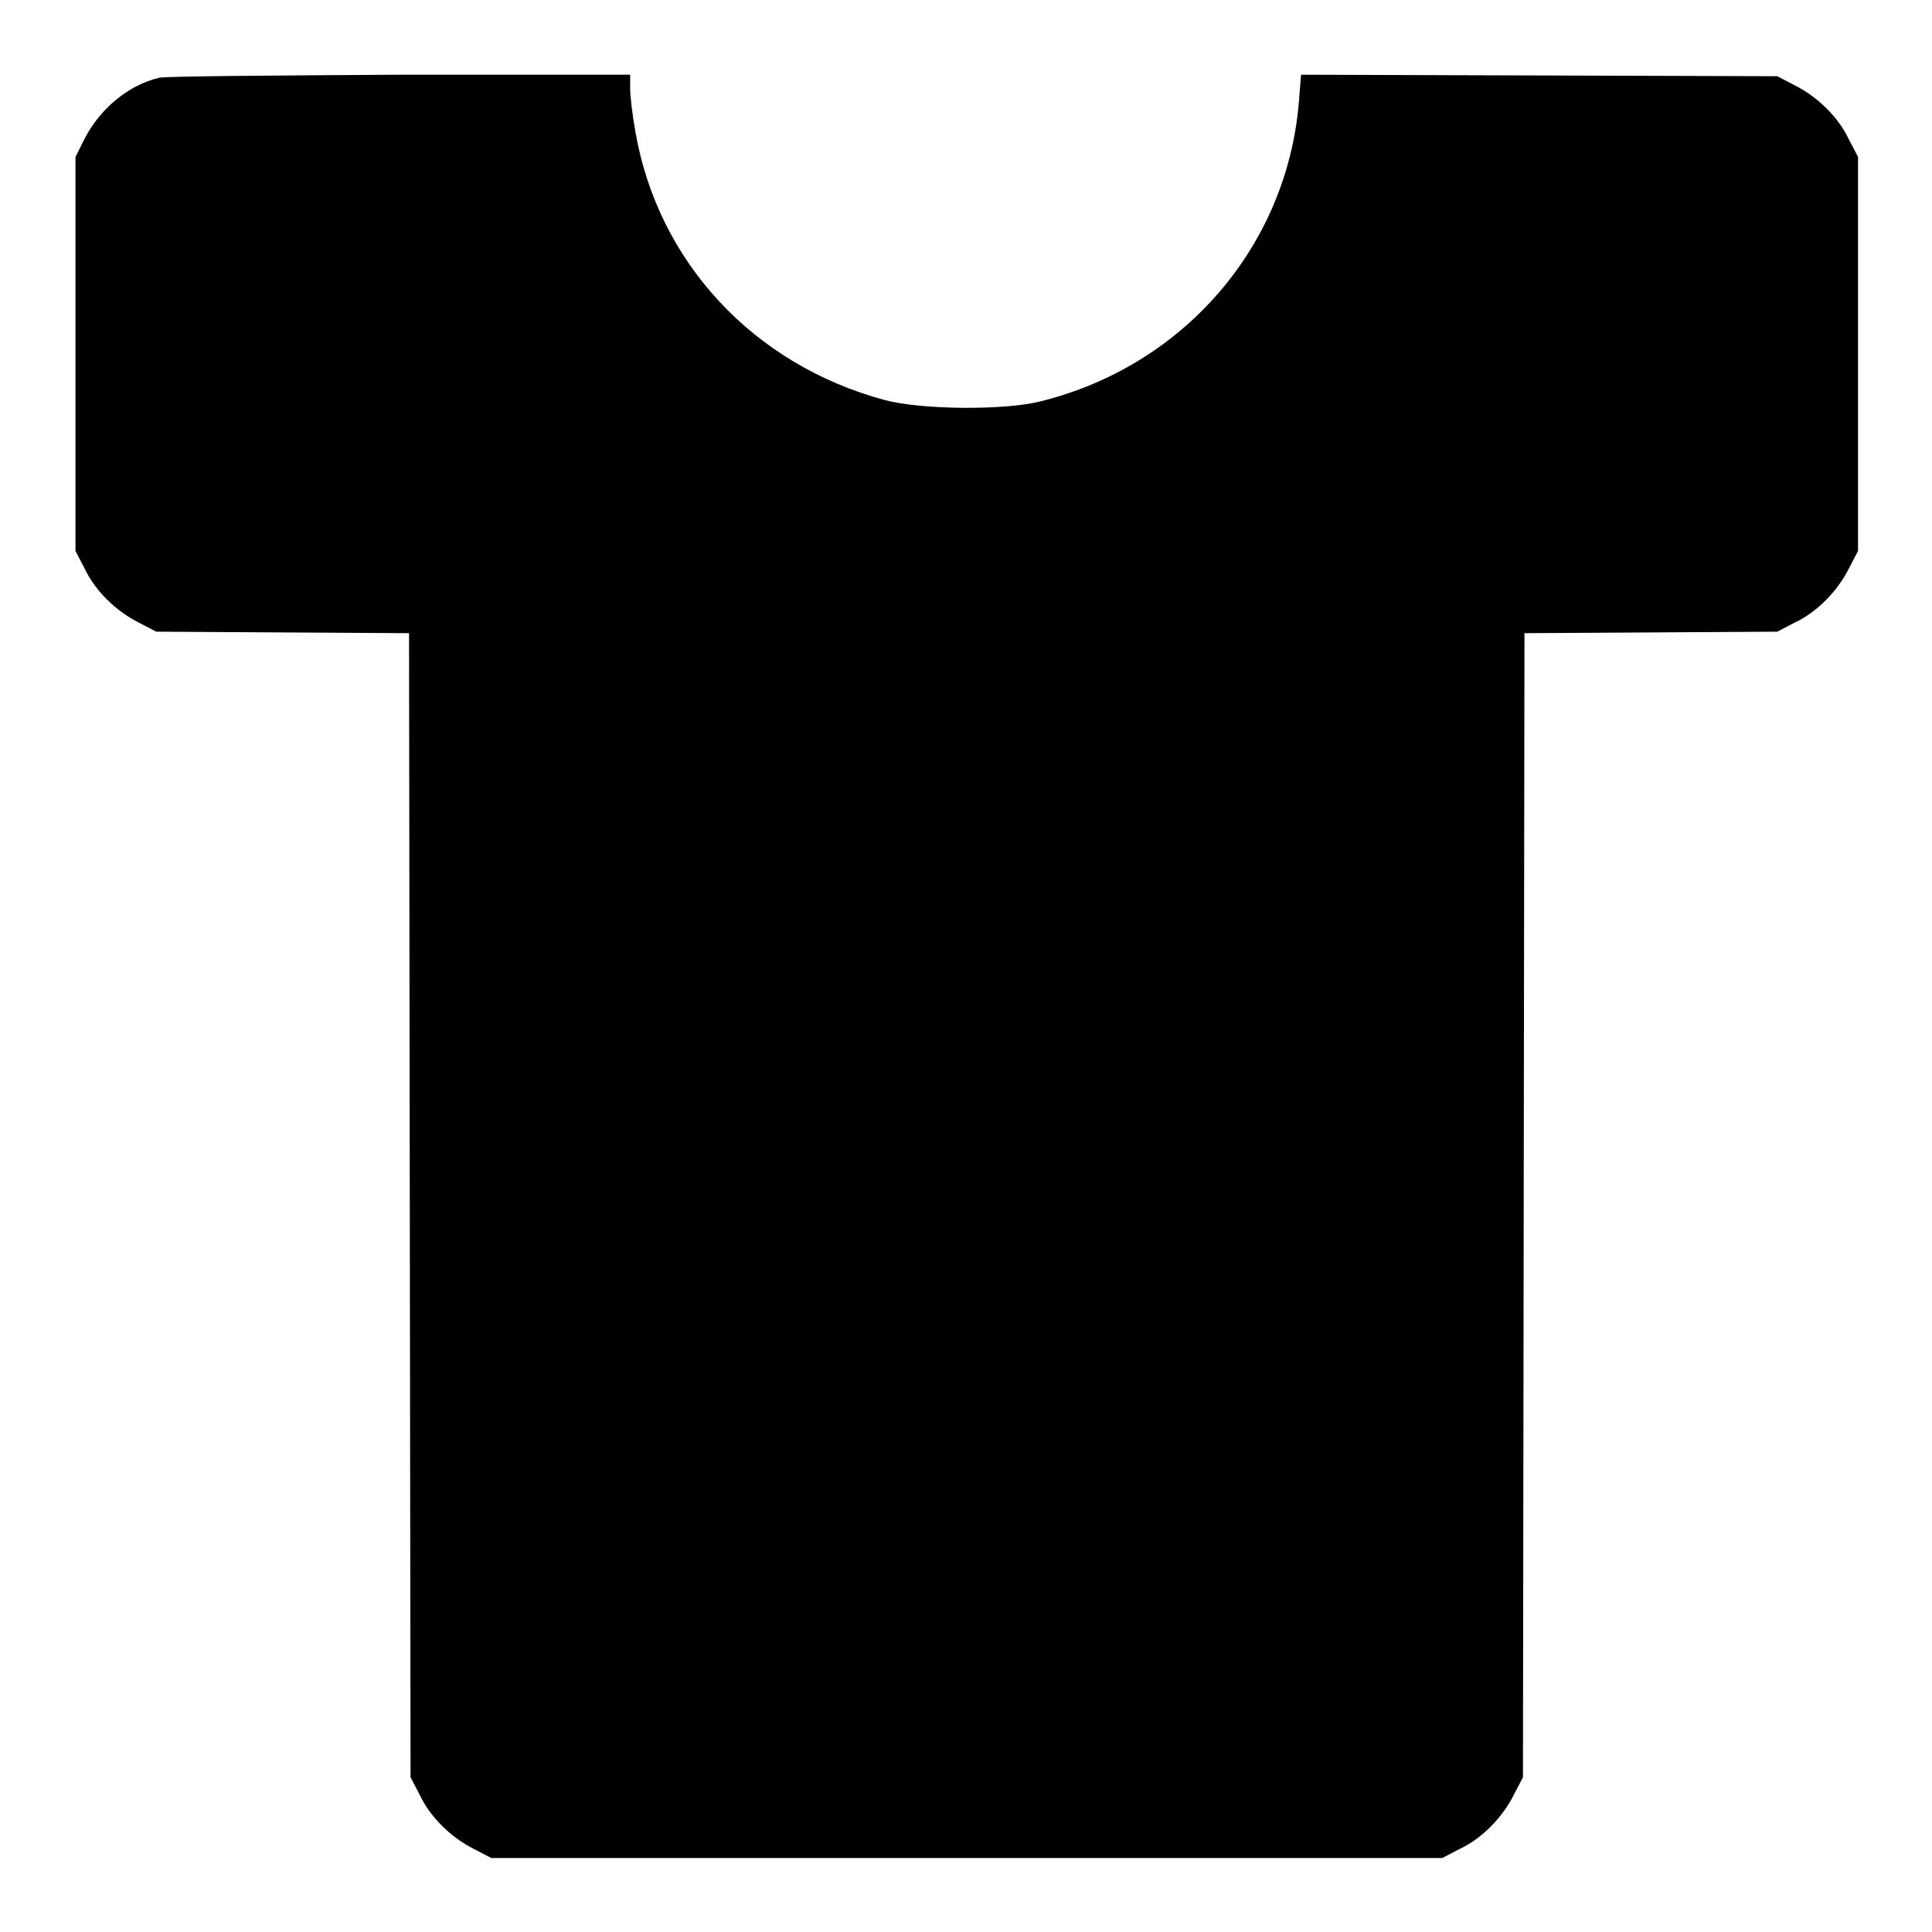 <?xml version="1.0" encoding="utf-8"?>
<!-- Svg Vector Icons : http://www.onlinewebfonts.com/icon -->
<!DOCTYPE svg PUBLIC "-//W3C//DTD SVG 1.1//EN" "http://www.w3.org/Graphics/SVG/1.1/DTD/svg11.dtd">
<svg version="1.1" xmlns="http://www.w3.org/2000/svg" xmlns:xlink="http://www.w3.org/1999/xlink" x="0px" y="0px" viewBox="0 0 256 256" enable-background="new 0 0 256 256" xml:space="preserve">
<g><g><g><path fill="#000000" d="M21.1,10.3c-4.2,1-7.9,4.2-9.9,8.1L10,20.8v26.1v26.1l1.2,2.3c1.4,3,4.2,5.7,7.2,7.2l2.3,1.2l16.7,0.1l16.8,0.1l0.1,75.8l0.1,75.8l1.2,2.3c1.4,3,4.2,5.7,7.2,7.2l2.3,1.2h63h63l2.3-1.2c3-1.4,5.7-4.2,7.2-7.2l1.2-2.3l0.1-75.8l0.1-75.8l16.8-0.1l16.7-0.1l2.3-1.2c3-1.4,5.7-4.2,7.2-7.2l1.2-2.3V46.9V20.8l-1.2-2.3c-1.4-3-4.2-5.7-7.2-7.2l-2.3-1.2L203.9,10l-31.5-0.1l-0.3,3.7c-1.6,19-15.2,34.9-34.3,39.6c-4.8,1.2-15.8,1.1-20.6-0.2c-17.4-4.7-30-18.3-33-35.5c-0.4-2.2-0.7-4.8-0.7-5.7V9.9l-30.6,0C36.2,10,21.9,10.1,21.1,10.3z"/></g></g></g>
</svg>